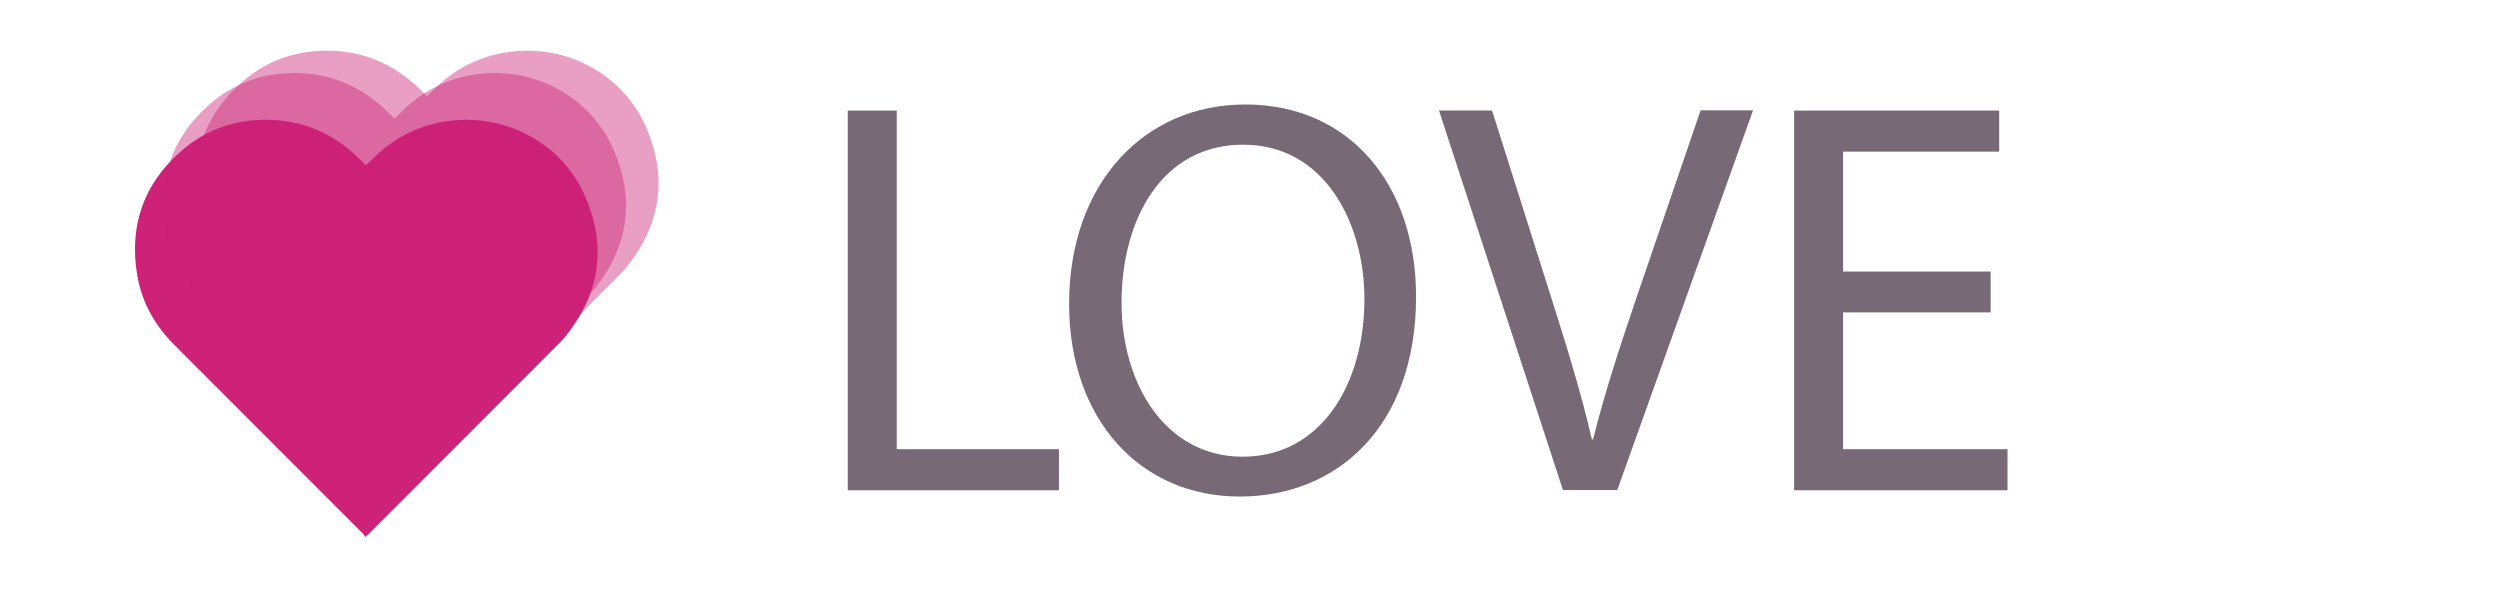 <?xml version="1.0" encoding="utf-8"?>
<!-- Generator: Adobe Illustrator 26.0.3, SVG Export Plug-In . SVG Version: 6.00 Build 0)  -->
<svg version="1.1" id="Calque_1" xmlns="http://www.w3.org/2000/svg" xmlns:xlink="http://www.w3.org/1999/xlink" x="0px" y="0px"
	 viewBox="0 0 1230 300" style="enable-background:new 0 0 1230 300;" xml:space="preserve">
<style type="text/css">
	.st0{fill:#CE2178;}
	.st1{opacity:0.43;fill:#CE2178;}
	.st2{fill:#776976;}
</style>
<path class="st0" d="M179.7,264.2c-0.4-0.6-0.6-1.1-0.9-1.4c-31-31.1-62-62.1-93.1-93.2c-9.4-9.4-15.8-20.6-18.1-33.7
	c-4.2-24.3,2.7-44.9,21.2-61.3c12.9-11.4,28.3-16.4,45.5-15.6c15.6,0.8,29.1,6.7,40.6,17.3c1.6,1.5,3.2,3.1,4.8,4.7
	c0.1,0.1,0.3,0.1,0.5,0.2c1.6-1.5,3.2-3.1,4.8-4.6c10.1-9.6,22.1-15.3,35.9-17.1c27.9-3.7,55.5,11,66.8,36.7
	c11.2,25.4,7.4,49.1-10.5,70.5c-0.9,1.1-1.9,2-2.9,3c-31,31-61.9,62-92.9,93C180.9,263.1,180.5,263.5,179.7,264.2z"/>
<path class="st1" d="M193.7,241.2c-0.4-0.6-0.6-1.1-0.9-1.4c-31-31.1-62-62.1-93.1-93.2c-9.4-9.4-15.8-20.6-18.1-33.7
	c-4.2-24.3,2.7-44.9,21.2-61.3c12.9-11.4,28.3-16.4,45.5-15.6c15.6,0.8,29.1,6.7,40.6,17.3c1.6,1.5,3.2,3.1,4.8,4.7
	c0.1,0.1,0.3,0.1,0.5,0.2c1.6-1.5,3.2-3.1,4.8-4.6c10.1-9.6,22.1-15.3,35.9-17.1c27.9-3.7,55.5,11,66.8,36.7
	c11.2,25.4,7.4,49.1-10.5,70.5c-0.9,1.1-1.9,2-2.9,3c-31,31-61.9,62-92.9,93C194.9,240.1,194.5,240.5,193.7,241.2z"/>
<path class="st1" d="M209.7,230.2c-0.4-0.6-0.6-1.1-0.9-1.4c-31-31.1-62-62.1-93.1-93.2c-9.4-9.4-15.8-20.6-18.1-33.7
	c-4.2-24.3,2.7-44.9,21.2-61.3c12.9-11.4,28.3-16.4,45.5-15.6c15.6,0.8,29.1,6.7,40.6,17.3c1.6,1.5,3.2,3.1,4.8,4.7
	c0.1,0.1,0.3,0.1,0.5,0.2c1.6-1.5,3.2-3.1,4.8-4.6c10.1-9.6,22.1-15.3,35.9-17.1c27.9-3.7,55.5,11,66.8,36.7
	c11.2,25.4,7.4,49.1-10.5,70.5c-0.9,1.1-1.9,2-2.9,3c-31,31-61.9,62-92.9,93C210.9,229.1,210.5,229.5,209.7,230.2z"/>
<path class="st2" d="M417.1,54.4h24.1V221H521v20.2H417.1V54.4z"/>
<path class="st2" d="M696.7,145.9c0,64.3-39.1,98.4-86.7,98.4c-49.3,0-84-38.2-84-94.8c0-59.3,36.9-98.1,86.7-98.1
	C663.7,51.4,696.7,90.5,696.7,145.9z M551.8,149c0,39.9,21.6,75.7,59.6,75.7c38.2,0,59.9-35.2,59.9-77.6c0-37.1-19.4-75.9-59.6-75.9
	C571.7,71.1,551.8,107.9,551.8,149z"/>
<path class="st2" d="M769,241.2l-61-186.8h26.1l29.1,92c8,25.2,15,47.9,20,69.8h0.6c5.3-21.6,13-45.2,21.3-69.6l31.6-92.3h25.8
	l-66.8,186.8H769z"/>
<path class="st2" d="M979.4,153.7h-72.6V221h80.9v20.2h-105V54.4h100.9v20.2h-76.8v59h72.6V153.7z"/>
</svg>
